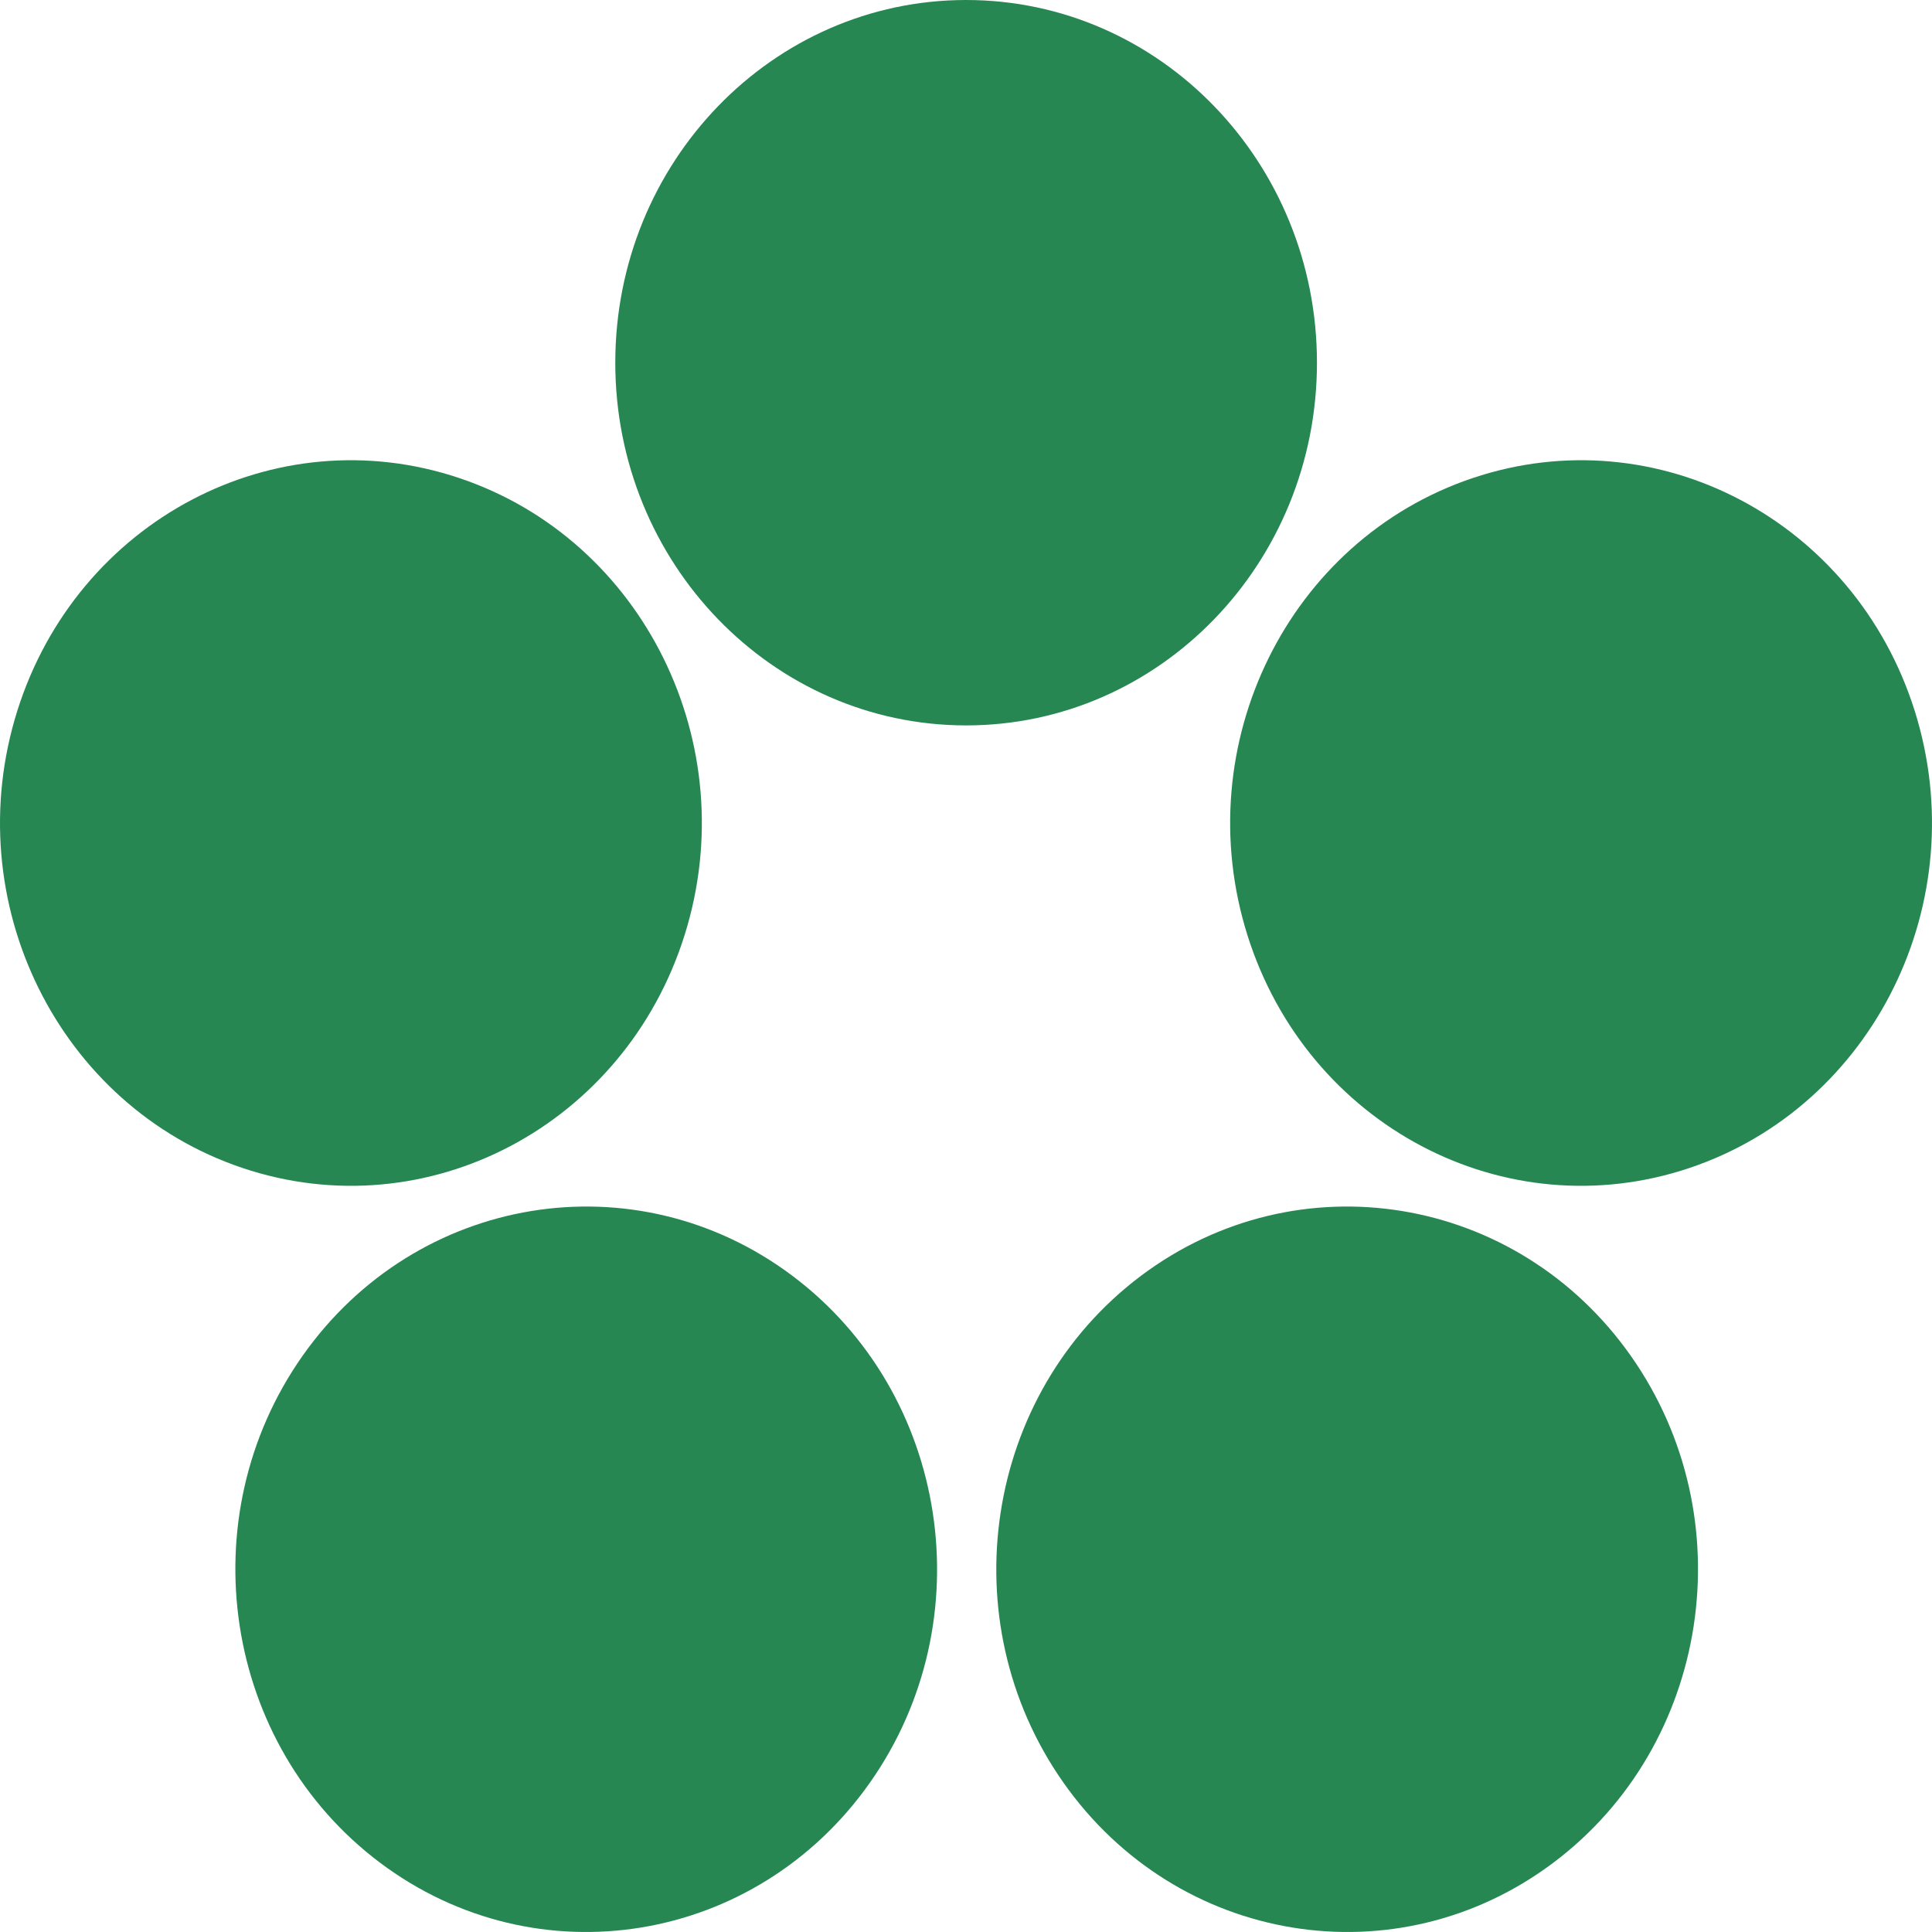 <?xml version="1.0" encoding="UTF-8"?> <svg xmlns="http://www.w3.org/2000/svg" width="240" height="240" viewBox="0 0 240 240" fill="none"> <path fill-rule="evenodd" clip-rule="evenodd" d="M120.015 0C144.085 0 163.597 20.173 163.597 45.057C163.597 69.941 144.085 90.113 120.015 90.113C95.945 90.113 76.433 69.941 76.433 45.057C76.433 20.173 95.945 0 120.015 0ZM47.206 231.391C27.733 216.766 23.416 188.588 37.564 168.456C51.712 148.325 78.967 143.862 98.44 158.489C117.913 173.115 122.229 201.292 108.082 221.424C93.934 241.556 66.679 246.018 47.206 231.391ZM202.606 168.456C216.755 188.588 212.438 216.766 192.965 231.391C173.492 246.018 146.237 241.556 132.09 221.424C117.942 201.292 122.258 173.115 141.731 158.489C161.204 143.862 188.459 148.325 202.606 168.456ZM2.145 88.315C9.583 64.65 34.17 51.698 57.061 59.388C79.953 67.077 92.481 92.496 85.043 116.162C77.605 139.828 53.018 152.78 30.126 145.09C7.235 137.4 -5.293 111.982 2.145 88.315ZM182.939 59.388C205.831 51.698 230.417 64.65 237.855 88.315C245.293 111.982 232.765 137.4 209.874 145.09C186.982 152.78 162.395 139.828 154.957 116.162C147.52 92.496 160.047 67.077 182.939 59.388Z" fill="#278753"></path> </svg> 